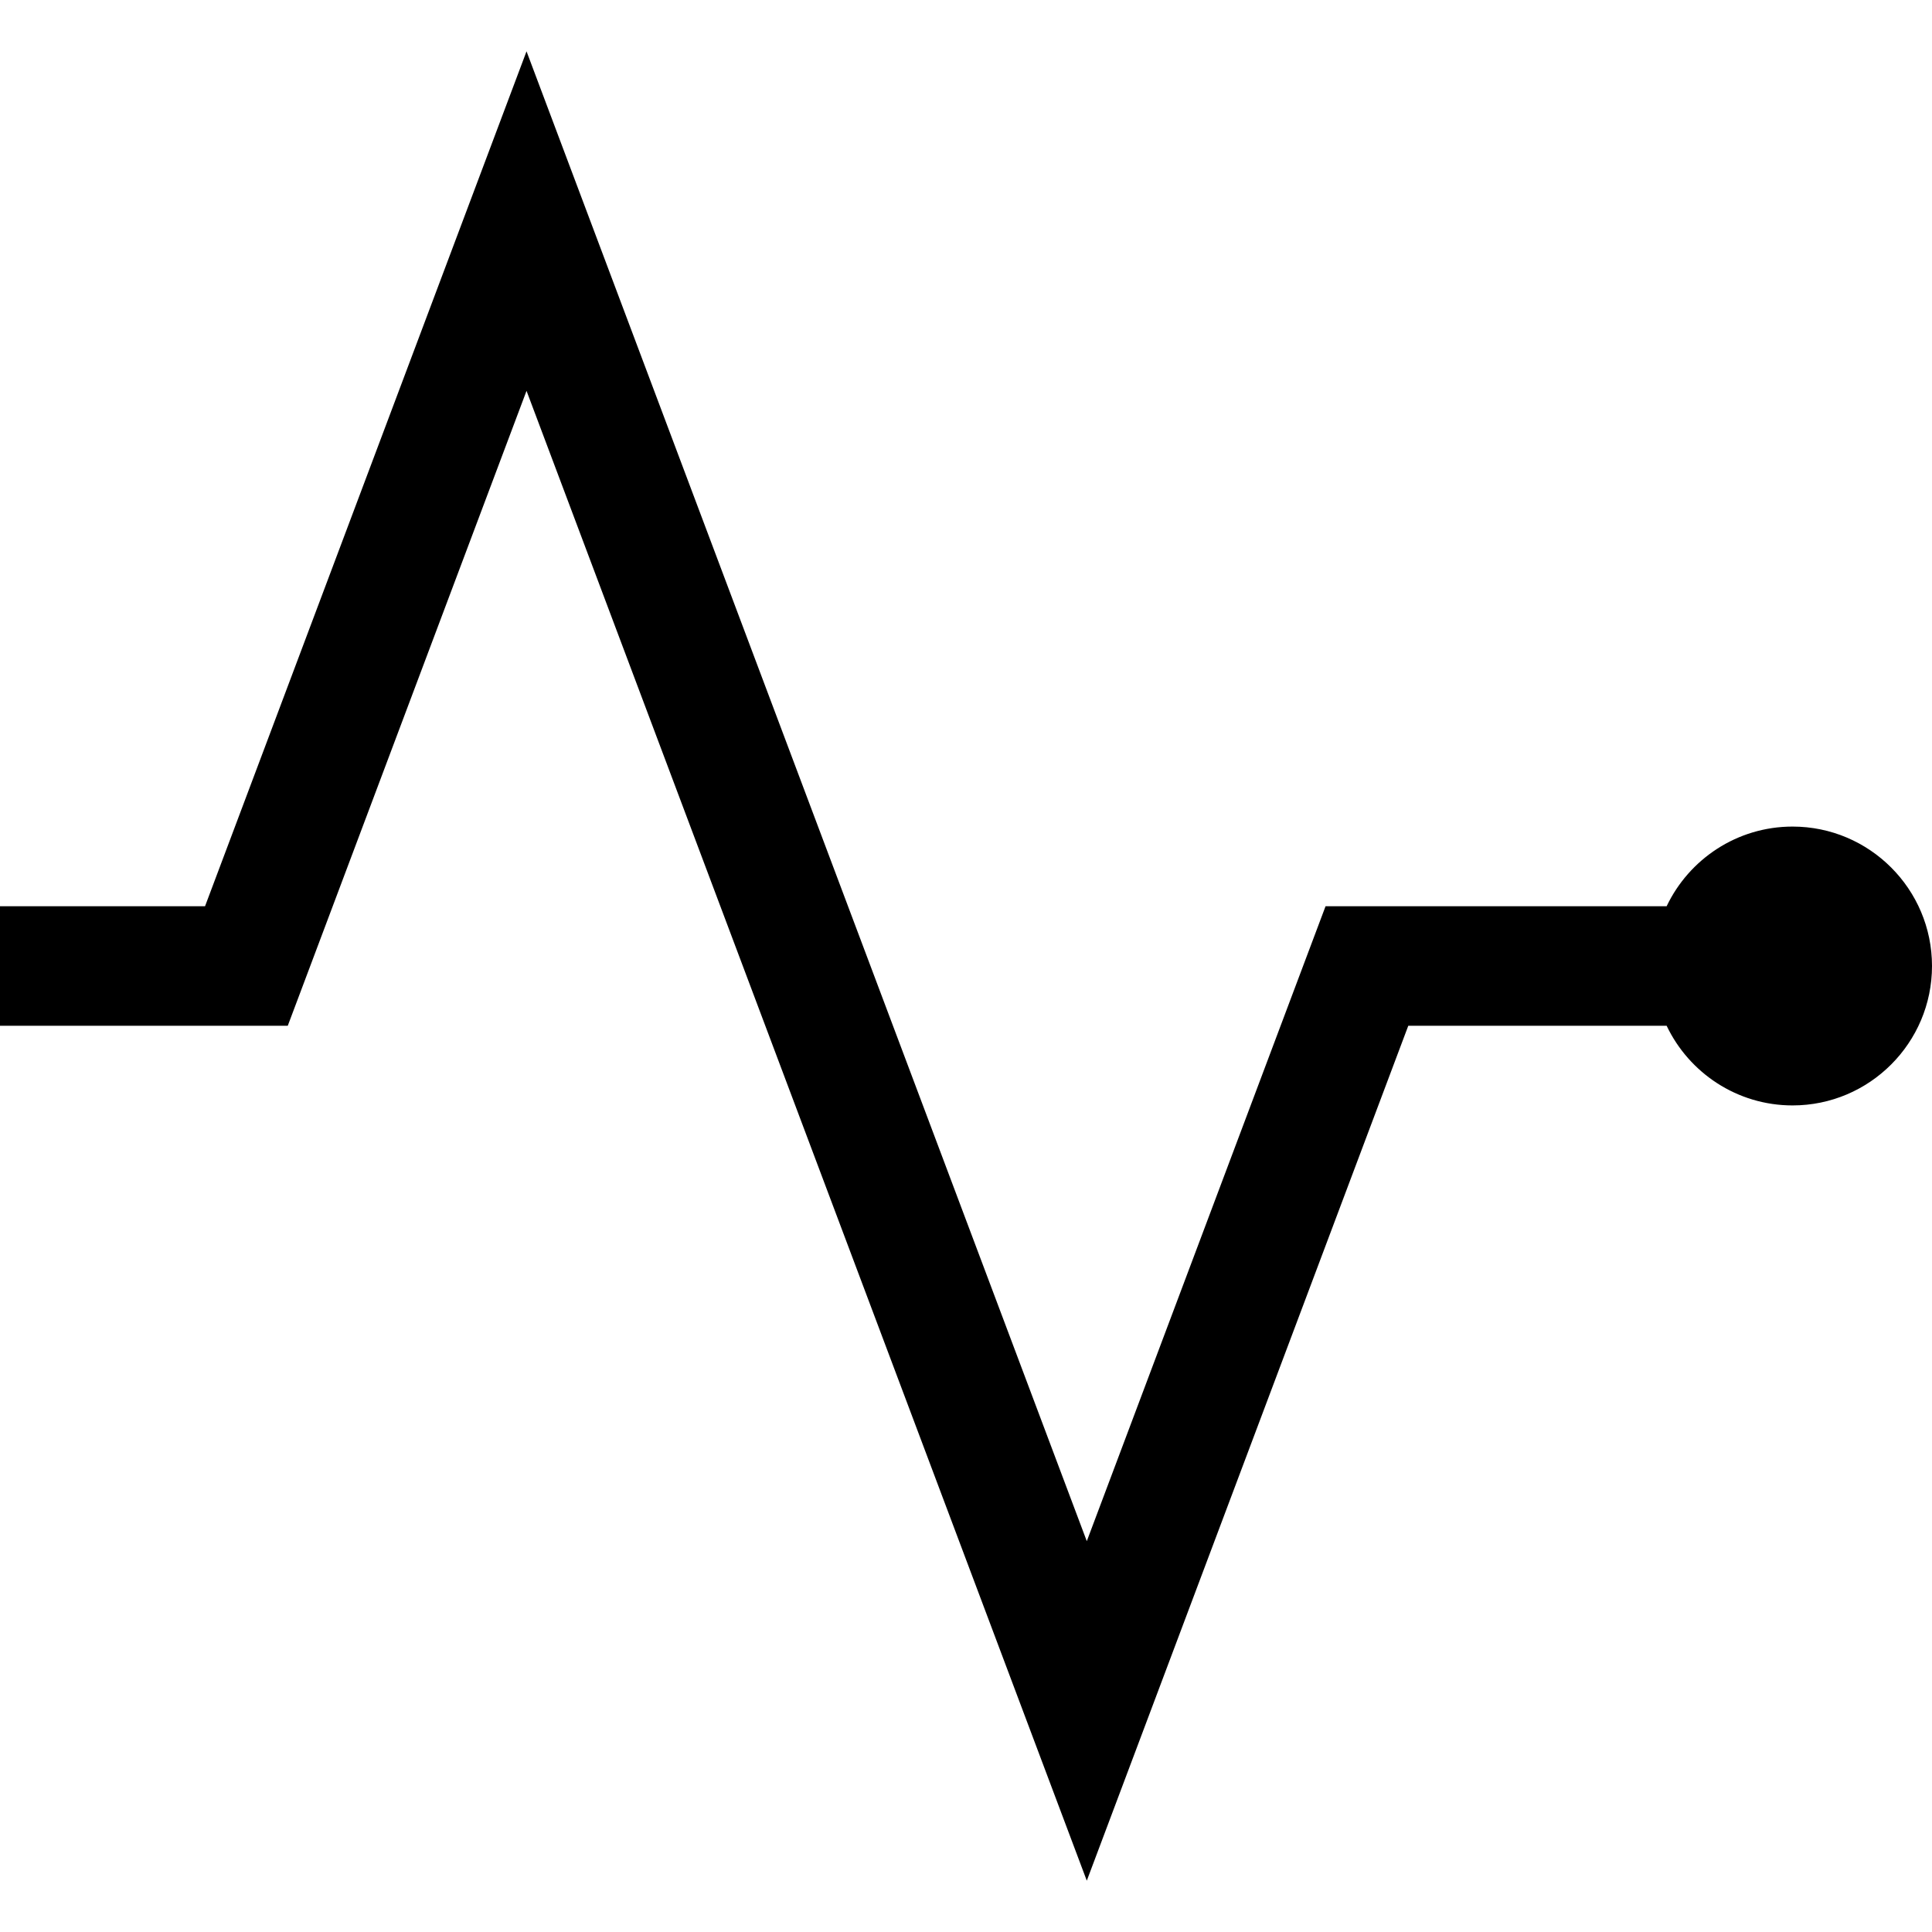 <?xml version="1.0" encoding="iso-8859-1"?>
<!-- Uploaded to: SVG Repo, www.svgrepo.com, Generator: SVG Repo Mixer Tools -->
<svg fill="#000000" height="800px" width="800px" version="1.1" id="Layer_1" xmlns="http://www.w3.org/2000/svg" xmlns:xlink="http://www.w3.org/1999/xlink" 
	 viewBox="0 0 485 485" xml:space="preserve">
<path d="M450,207.5c-13.934,0-25.988,8.186-31.616,20H332.76l-59.937,159.385l-140.647-374L51.471,227.5H0v30h72.24l59.937-159.385
	l140.647,374L353.529,257.5h64.855c5.628,11.814,17.682,20,31.616,20c19.299,0,35-15.701,35-35S469.299,207.5,450,207.5z"/>
</svg>